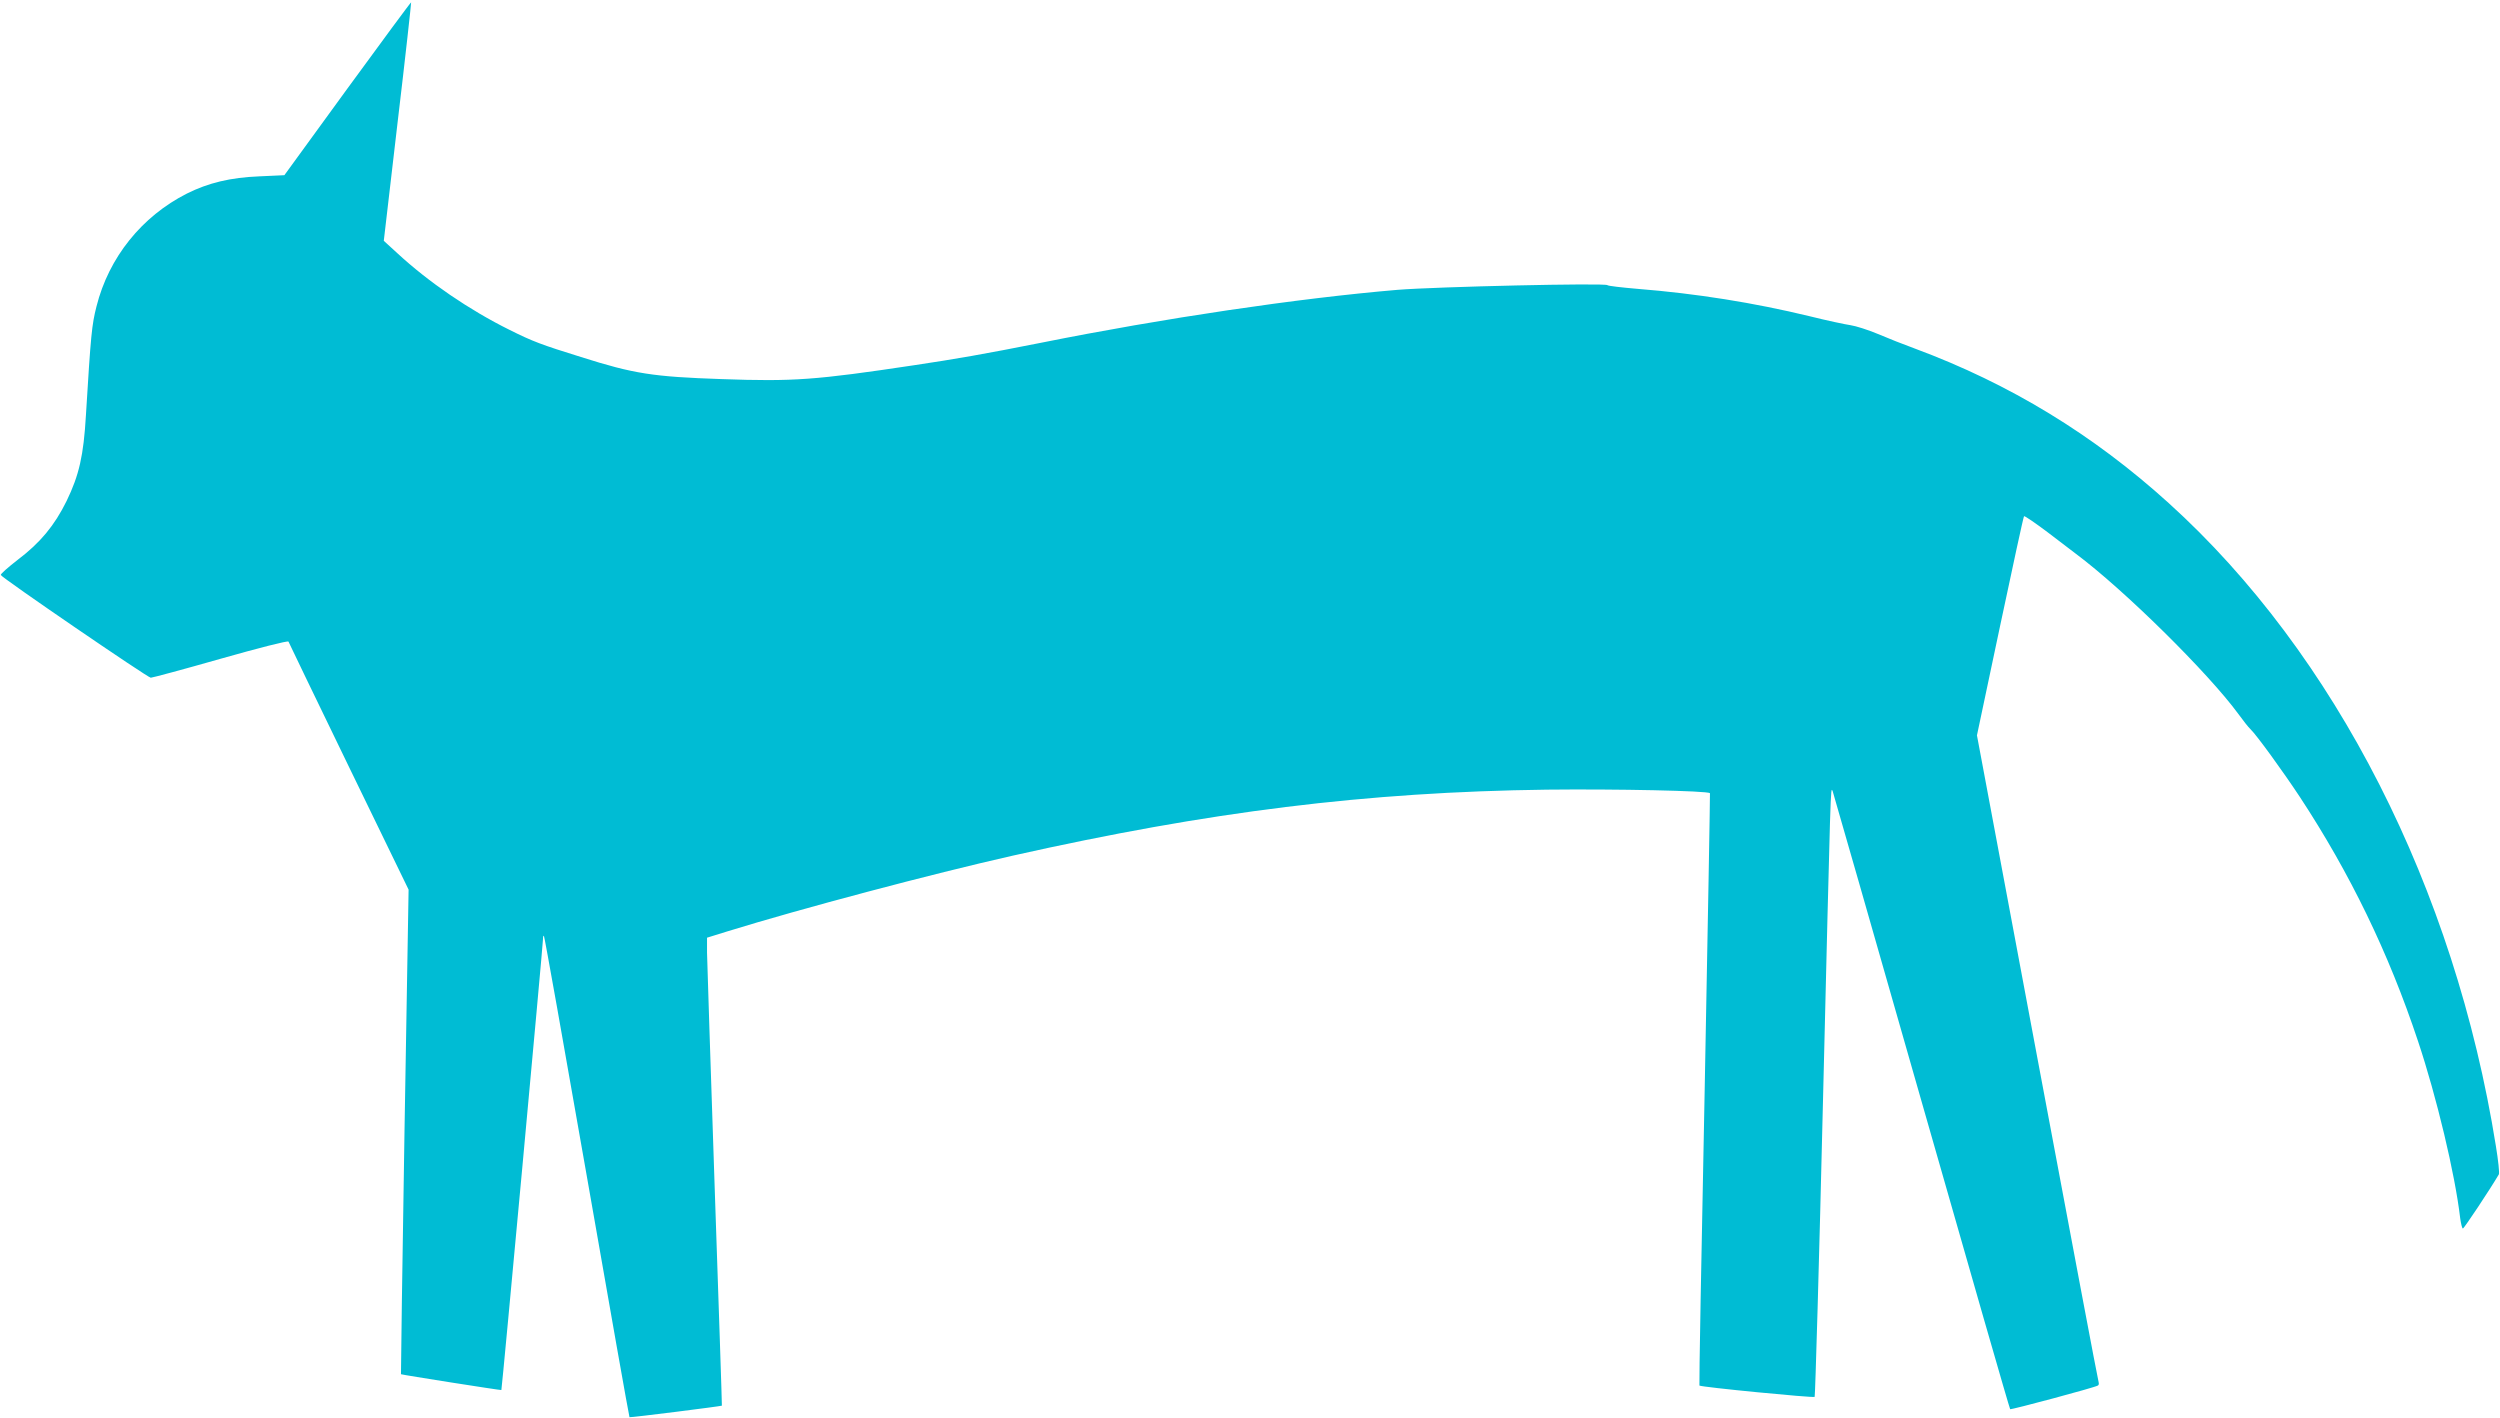 <?xml version="1.0" standalone="no"?>
<!DOCTYPE svg PUBLIC "-//W3C//DTD SVG 20010904//EN"
 "http://www.w3.org/TR/2001/REC-SVG-20010904/DTD/svg10.dtd">
<svg version="1.0" xmlns="http://www.w3.org/2000/svg"
 width="1280pt" height="726pt" viewBox="0 0 1280 726"
 preserveAspectRatio="xMidYMid meet">
<g transform="translate(0,726) scale(0.1,-0.1)"
fill="#00bcd4" stroke="none">
<path d="M1779 6807 l-323 -444 -130 -6 c-146 -6 -259 -33 -369 -88 -231 -117
-400 -327 -463 -578 -24 -94 -29 -145 -54 -556 -12 -208 -35 -308 -99 -440
-62 -126 -135 -214 -250 -301 -49 -38 -89 -73 -87 -78 3 -13 753 -526 768
-526 7 0 168 43 357 97 194 55 346 94 348 88 2 -6 141 -293 309 -640 l306
-630 -21 -1240 c-11 -682 -19 -1240 -18 -1241 4 -3 512 -83 514 -81 3 3 213
2279 213 2307 0 13 2 21 5 18 3 -3 102 -558 220 -1233 118 -676 216 -1229 218
-1231 3 -3 470 56 473 59 1 1 -16 506 -37 1122 -21 616 -38 1155 -39 1197 l0
77 103 32 c382 118 1046 294 1462 388 1007 226 1812 326 2735 338 359 4 823
-6 835 -18 1 -2 -11 -685 -27 -1517 -17 -832 -29 -1514 -27 -1516 8 -8 584
-64 590 -58 3 4 23 691 43 1527 40 1637 38 1597 49 1575 3 -8 208 -723 455
-1588 247 -865 451 -1575 454 -1577 4 -4 434 111 449 121 5 2 6 10 4 17 -3 7
-144 755 -314 1662 l-309 1650 118 558 c65 307 120 561 123 564 3 3 58 -35
122 -83 64 -49 129 -98 143 -109 248 -185 678 -610 832 -820 24 -33 52 -69 63
-79 32 -31 164 -213 252 -346 257 -391 455 -799 605 -1250 95 -284 190 -682
216 -906 4 -29 10 -54 14 -54 6 0 140 202 184 277 4 7 -3 72 -15 145 -211
1320 -822 2520 -1675 3292 -386 350 -814 611 -1299 791 -55 20 -141 54 -190
75 -50 21 -113 41 -140 45 -28 4 -122 24 -210 46 -285 69 -579 116 -880 140
-82 7 -152 15 -155 19 -9 12 -878 -8 -1075 -24 -508 -43 -1197 -145 -1825
-271 -292 -58 -436 -83 -650 -115 -506 -76 -616 -84 -985 -71 -352 12 -449 27
-720 113 -203 63 -248 80 -366 139 -206 102 -415 245 -574 392 l-70 64 71 609
c40 335 70 610 69 612 -1 2 -148 -197 -326 -441z"/>
</g>
</svg>
